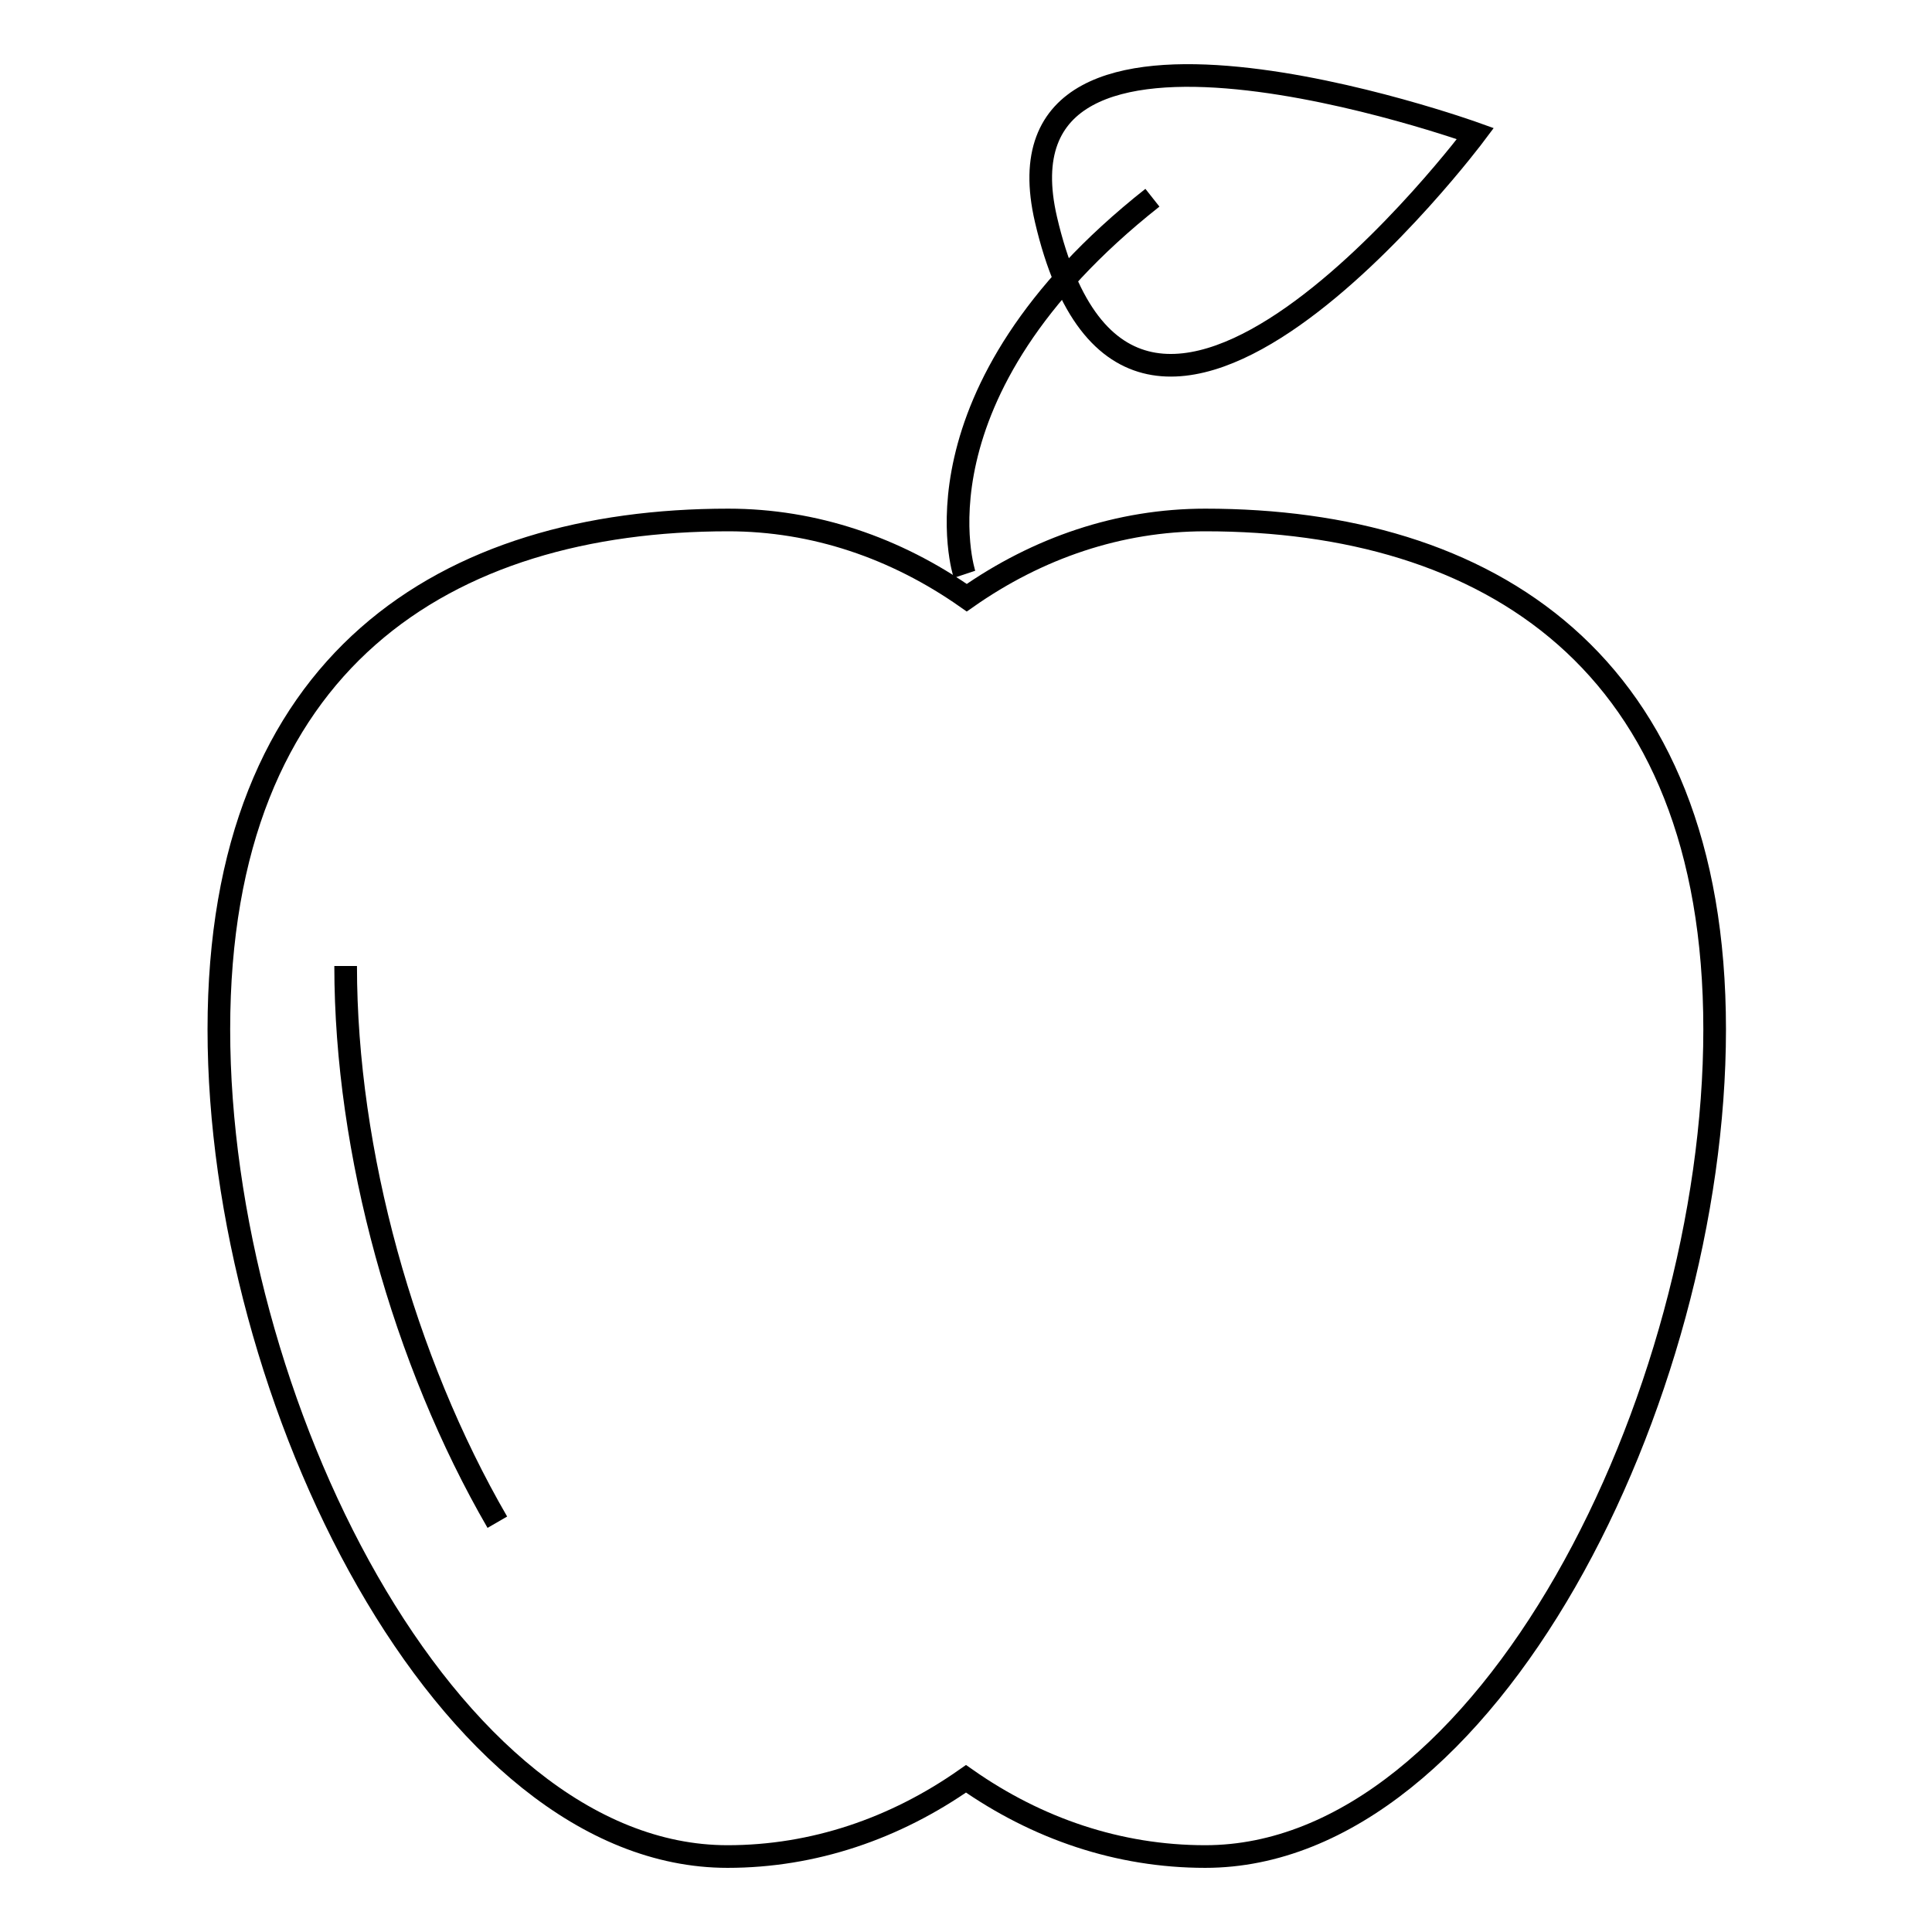<?xml version="1.0" encoding="utf-8"?>
<!-- Svg Vector Icons : http://www.onlinewebfonts.com/icon -->
<!DOCTYPE svg PUBLIC "-//W3C//DTD SVG 1.1//EN" "http://www.w3.org/Graphics/SVG/1.1/DTD/svg11.dtd">
<svg version="1.1" xmlns="http://www.w3.org/2000/svg" xmlns:xlink="http://www.w3.org/1999/xlink" x="0px" y="0px" viewBox="0 0 256 256" enable-background="new 0 0 256 256" xml:space="preserve">
<g><g><path stroke-width="3" fill-opacity="0" stroke="#000000"  d="M128,235.7c-9.4,6.6-20.2,10.3-31.6,10.3c-37.3,0-67.4-60.7-67.4-109.6c0-48.9,30.2-67.5,67.5-67.5c11.4,0,22.2,3.7,31.6,10.3c9.4-6.6,20.2-10.3,31.6-10.3c37.3,0,67.5,18.6,67.5,67.5c0,48.9-30.2,109.6-67.5,109.6C148.2,246,137.4,242.3,128,235.7z"/><path stroke-width="3" fill-opacity="0" stroke="#000000"  d="M45.8,128c0,24.7,7.7,52.3,20.1,73.7"/><path stroke-width="3" fill-opacity="0" stroke="#000000"  d="M127.8,76.1c0,0-8-23.9,24.9-49.9"/><path stroke-width="3" fill-opacity="0" stroke="#000000"  d="M195.5,17.7c0,0-45.4,60.7-56.9,11.4C130.5-5.7,195.5,17.7,195.5,17.7z"/></g></g>
</svg>